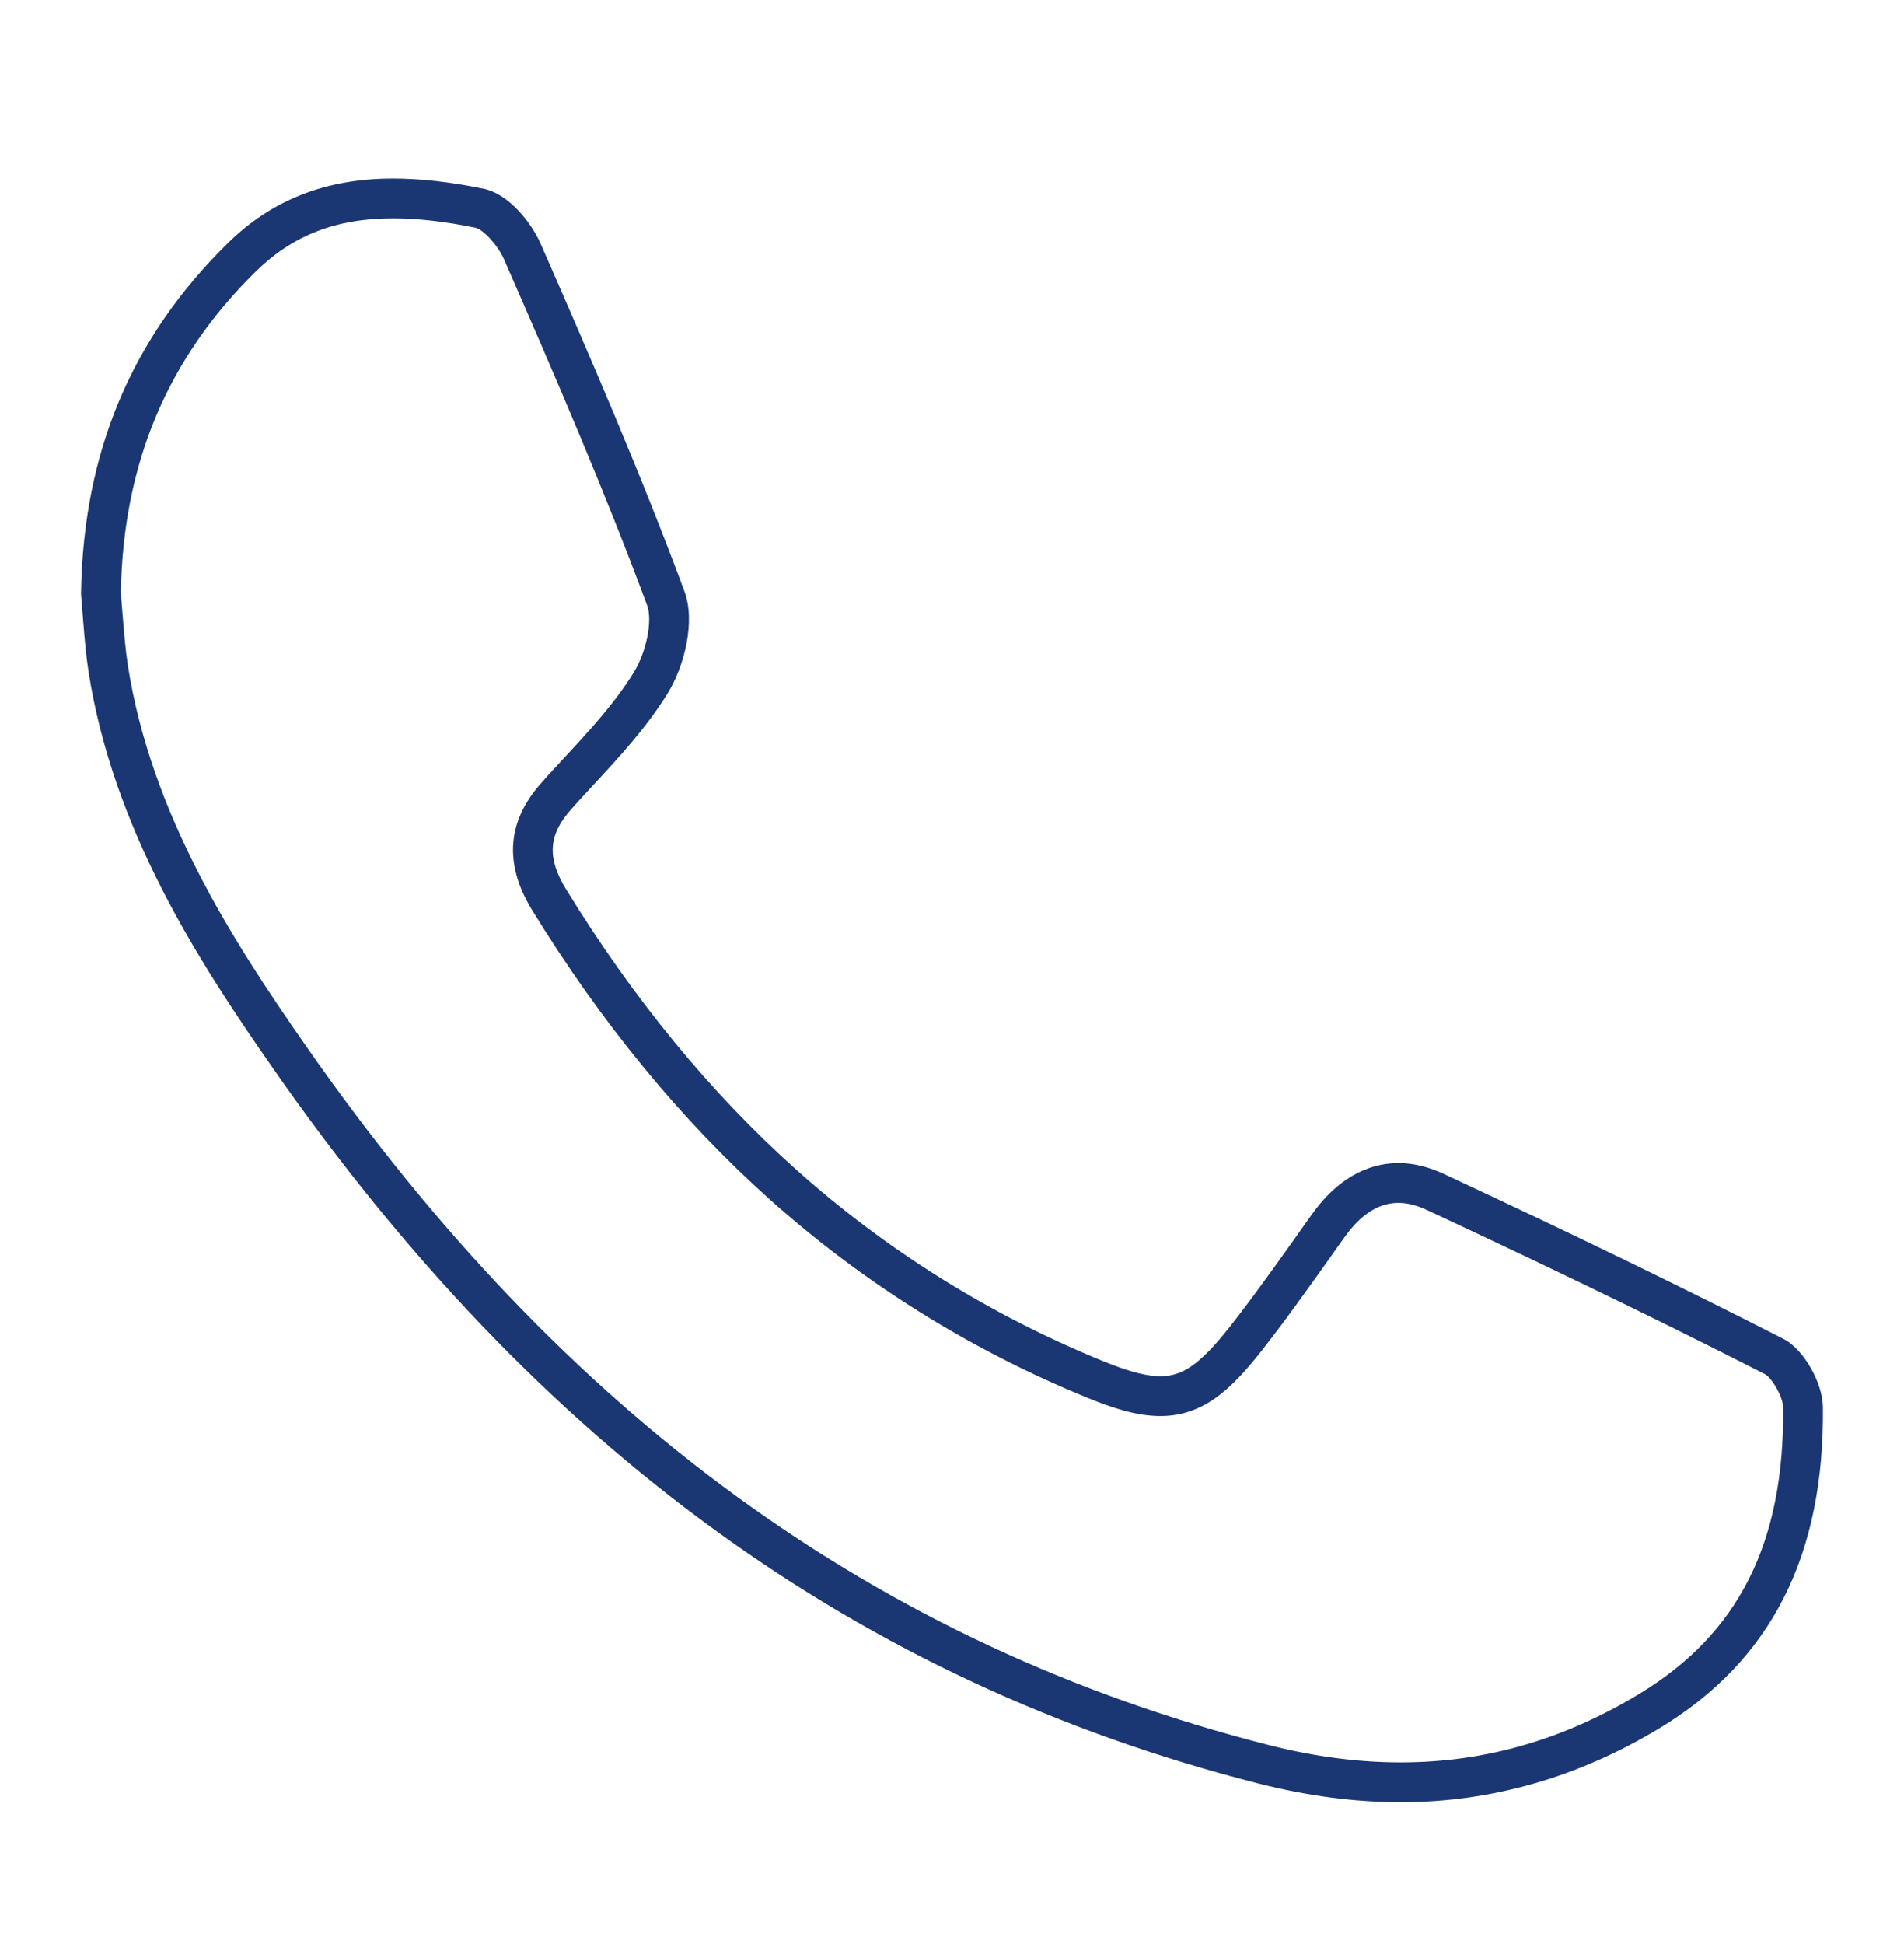 <svg width="48" height="49" viewBox="0 0 48 49" fill="none" xmlns="http://www.w3.org/2000/svg">
<path d="M9.909 5.503C10.529 5.503 11.215 5.582 11.983 5.738C12.165 5.774 12.534 6.154 12.701 6.524C13.986 9.459 15.23 12.337 16.312 15.252C16.458 15.637 16.297 16.433 15.974 16.953C15.49 17.734 14.855 18.421 14.184 19.144C14.012 19.332 13.83 19.524 13.658 19.722C12.784 20.69 12.7 21.767 13.408 22.928C15.146 25.764 17.16 28.221 19.399 30.225C21.767 32.343 24.468 34.029 27.429 35.237C28.022 35.478 28.645 35.692 29.255 35.692C29.448 35.692 29.639 35.671 29.828 35.622C30.479 35.455 31.031 35.023 31.749 34.118C32.384 33.316 32.982 32.468 33.565 31.651C33.674 31.495 33.783 31.339 33.893 31.188C34.369 30.518 34.841 30.318 35.254 30.318C35.531 30.318 35.781 30.408 35.99 30.506C38.332 31.599 41.413 33.061 44.499 34.638C44.672 34.737 44.948 35.201 44.953 35.471L44.953 35.472C44.989 38.881 43.834 41.176 41.325 42.695C39.422 43.849 37.434 44.422 35.312 44.422C34.236 44.422 33.125 44.275 31.973 43.981C22.162 41.483 14.22 35.716 7.699 26.342C5.841 23.678 3.812 20.519 3.224 16.776C3.161 16.376 3.13 15.96 3.093 15.522C3.078 15.33 3.062 15.137 3.046 14.939C3.104 11.687 4.218 9.037 6.445 6.847C7.368 5.938 8.457 5.503 9.909 5.503ZM9.909 4.499C8.22 4.499 6.856 5.033 5.741 6.131C3.315 8.518 2.105 11.393 2.043 14.922C2.042 14.954 2.043 14.986 2.046 15.018L2.093 15.604L2.104 15.739C2.138 16.149 2.17 16.536 2.232 16.931C2.854 20.892 4.955 24.162 6.876 26.917C13.537 36.492 21.665 42.392 31.725 44.954C32.953 45.267 34.16 45.426 35.312 45.426C37.597 45.426 39.796 44.797 41.846 43.554C44.652 41.854 45.996 39.207 45.956 35.461C45.945 34.852 45.489 34.049 44.999 33.767C42.502 32.49 39.708 31.133 36.415 29.596C36.012 29.407 35.631 29.314 35.254 29.314C34.679 29.314 33.834 29.538 33.075 30.606C32.967 30.754 32.855 30.915 32.742 31.075L32.595 31.282C32.069 32.02 31.526 32.782 30.962 33.494C30.261 34.377 29.883 34.571 29.579 34.649C29.477 34.675 29.372 34.688 29.255 34.688C28.806 34.688 28.271 34.495 27.807 34.307C24.955 33.144 22.351 31.518 20.068 29.476C17.908 27.543 15.955 25.163 14.264 22.403C13.785 21.617 13.825 21.035 14.403 20.395C14.534 20.244 14.659 20.11 14.781 19.978L14.924 19.823C15.591 19.104 16.285 18.357 16.827 17.483C17.25 16.802 17.542 15.664 17.252 14.897C16.16 11.957 14.911 9.068 13.62 6.121C13.403 5.638 12.845 4.886 12.179 4.753C11.336 4.582 10.593 4.499 9.909 4.499L9.909 4.499Z" fill="#1A3673"/>
</svg>
